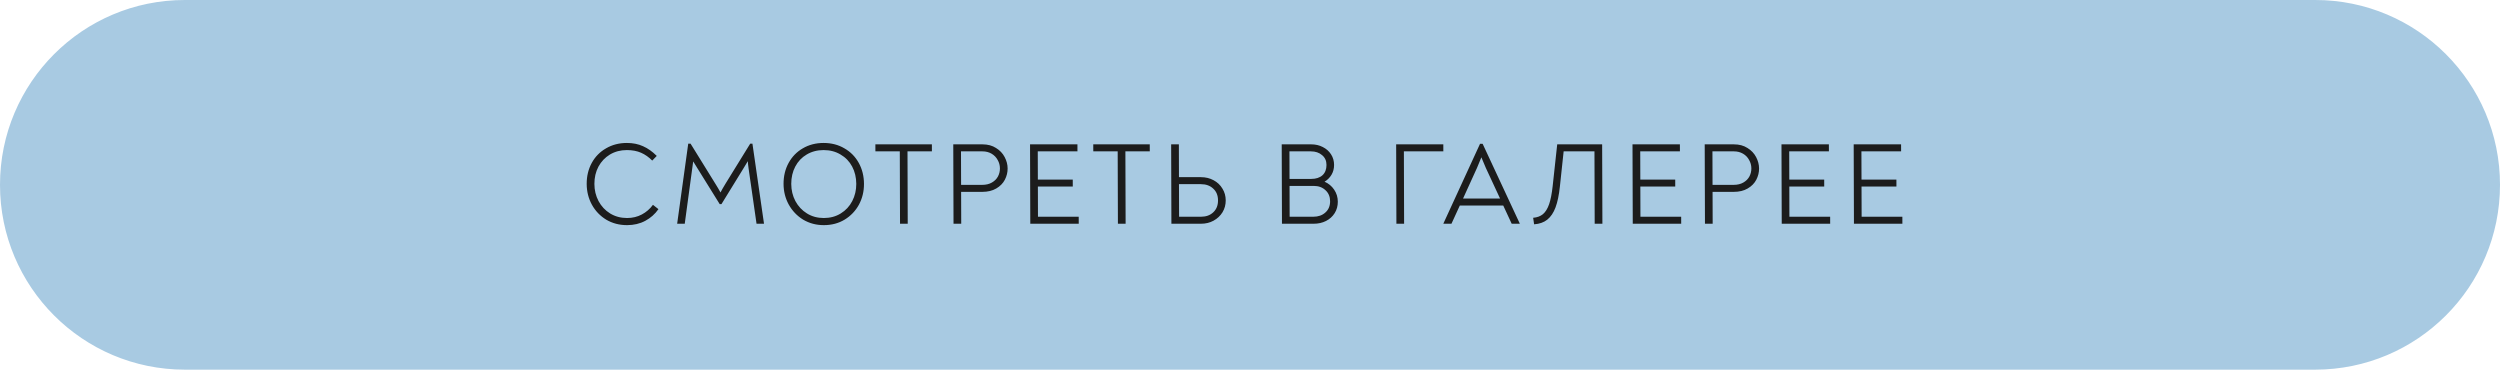 <?xml version="1.0" encoding="UTF-8"?> <svg xmlns="http://www.w3.org/2000/svg" width="257" height="38" viewBox="0 0 257 38" fill="none"> <path d="M0.5 19C0.5 8.783 8.783 0.5 19 0.5H238C248.217 0.5 256.5 8.783 256.5 19C256.5 29.217 248.217 37.5 238 37.5H19C8.783 37.5 0.5 29.217 0.5 19Z" fill="#A8CAE2" stroke="#A8CAE2"></path> <path d="M64.465 23.144C63.665 23.144 62.949 22.956 62.316 22.58C61.69 22.196 61.201 21.684 60.847 21.044C60.493 20.396 60.315 19.684 60.312 18.908C60.31 18.108 60.483 17.388 60.833 16.748C61.183 16.108 61.674 15.608 62.305 15.248C62.936 14.88 63.647 14.696 64.439 14.696C65.063 14.696 65.619 14.808 66.108 15.032C66.597 15.248 67.066 15.58 67.515 16.028L67.049 16.508C66.704 16.156 66.323 15.888 65.906 15.704C65.49 15.52 65.001 15.428 64.441 15.428C63.793 15.428 63.214 15.58 62.703 15.884C62.2 16.188 61.805 16.604 61.519 17.132C61.24 17.66 61.102 18.252 61.104 18.908C61.106 19.548 61.248 20.136 61.53 20.672C61.819 21.208 62.217 21.632 62.722 21.944C63.235 22.256 63.815 22.412 64.463 22.412C65.015 22.412 65.519 22.292 65.974 22.052C66.429 21.812 66.812 21.48 67.123 21.056L67.688 21.5C67.338 22.004 66.887 22.404 66.336 22.7C65.785 22.996 65.161 23.144 64.465 23.144ZM78.54 23H77.772L76.962 17.372C76.913 17.036 76.885 16.768 76.876 16.568L76.434 17.3L74.166 20.984H73.986L71.682 17.276L71.26 16.592C71.252 16.688 71.217 16.948 71.154 17.372L70.392 23H69.612L70.75 14.768H70.99L73.559 18.92C73.76 19.24 73.929 19.528 74.066 19.784C74.177 19.568 74.344 19.276 74.567 18.908L77.122 14.768H77.35L78.54 23ZM84.69 23.144C83.906 23.144 83.198 22.956 82.564 22.58C81.939 22.196 81.446 21.68 81.084 21.032C80.73 20.384 80.551 19.676 80.549 18.908C80.546 18.108 80.72 17.388 81.07 16.748C81.42 16.108 81.907 15.608 82.53 15.248C83.16 14.88 83.872 14.696 84.664 14.696C85.464 14.696 86.177 14.88 86.802 15.248C87.435 15.608 87.928 16.108 88.282 16.748C88.636 17.388 88.814 18.108 88.817 18.908C88.819 19.684 88.646 20.396 88.296 21.044C87.946 21.684 87.455 22.196 86.825 22.58C86.202 22.956 85.49 23.144 84.69 23.144ZM84.688 22.412C85.344 22.412 85.924 22.256 86.427 21.944C86.938 21.632 87.332 21.208 87.611 20.672C87.889 20.136 88.027 19.548 88.025 18.908C88.023 18.244 87.881 17.648 87.6 17.12C87.318 16.592 86.921 16.18 86.408 15.884C85.903 15.58 85.322 15.428 84.666 15.428C84.018 15.428 83.439 15.58 82.928 15.884C82.424 16.18 82.034 16.592 81.755 17.12C81.477 17.648 81.339 18.244 81.341 18.908C81.343 19.548 81.485 20.136 81.766 20.672C82.056 21.208 82.454 21.632 82.959 21.944C83.463 22.256 84.04 22.412 84.688 22.412ZM95.799 15.56H93.291L93.314 23H92.522L92.499 15.56H89.991L89.989 14.84H95.797L95.799 15.56ZM97.996 14.84H101.008C101.544 14.84 102.005 14.964 102.389 15.212C102.782 15.452 103.079 15.764 103.28 16.148C103.482 16.532 103.583 16.924 103.584 17.324C103.585 17.724 103.49 18.108 103.3 18.476C103.109 18.844 102.814 19.144 102.414 19.376C102.023 19.608 101.543 19.724 100.975 19.724H98.803L98.814 23H98.022L97.996 14.84ZM100.961 19.004C101.361 19.004 101.697 18.924 101.968 18.764C102.248 18.604 102.455 18.396 102.591 18.14C102.726 17.884 102.793 17.608 102.792 17.312C102.791 17 102.714 16.712 102.561 16.448C102.416 16.176 102.208 15.96 101.935 15.8C101.663 15.64 101.351 15.56 100.999 15.56H98.79L98.801 19.004H100.961ZM110.891 22.28L110.894 23H105.914L105.888 14.84H110.76L110.762 15.56H106.682L106.691 18.464H110.279L110.282 19.172H106.694L106.703 22.28H110.891ZM118.198 15.56H115.69L115.713 23H114.921L114.898 15.56H112.39L112.387 14.84H118.195L118.198 15.56ZM123.453 18.212C123.933 18.212 124.365 18.316 124.75 18.524C125.143 18.732 125.448 19.02 125.665 19.388C125.89 19.748 126.003 20.152 126.004 20.6C126.006 21.048 125.895 21.456 125.672 21.824C125.449 22.184 125.142 22.472 124.751 22.688C124.368 22.896 123.94 23 123.468 23H120.42L120.395 14.84H121.187L121.197 18.212H123.453ZM123.466 22.28C123.986 22.28 124.405 22.128 124.724 21.824C125.051 21.52 125.214 21.112 125.212 20.6C125.211 20.088 125.046 19.684 124.717 19.388C124.396 19.084 123.975 18.932 123.455 18.932H121.199L121.21 22.28H123.466ZM136.164 18.68C136.573 18.856 136.902 19.128 137.151 19.496C137.4 19.864 137.525 20.276 137.527 20.732C137.528 21.172 137.421 21.564 137.206 21.908C136.991 22.252 136.696 22.52 136.321 22.712C135.945 22.904 135.522 23 135.05 23H131.786L131.76 14.84H134.808C135.24 14.84 135.633 14.932 135.985 15.116C136.338 15.292 136.619 15.54 136.828 15.86C137.037 16.18 137.142 16.544 137.143 16.952C137.144 17.328 137.057 17.664 136.882 17.96C136.707 18.256 136.468 18.496 136.164 18.68ZM132.563 18.392H134.795C135.283 18.392 135.667 18.268 135.946 18.02C136.225 17.764 136.364 17.408 136.363 16.952C136.362 16.528 136.209 16.192 135.904 15.944C135.607 15.688 135.227 15.56 134.763 15.56H132.555L132.563 18.392ZM135.012 22.28C135.516 22.28 135.927 22.136 136.246 21.848C136.573 21.56 136.736 21.172 136.735 20.684C136.733 20.22 136.576 19.844 136.263 19.556C135.95 19.26 135.55 19.112 135.062 19.112H132.566L132.576 22.28H135.012ZM143.525 14.84H148.373L148.375 15.56H144.319L144.342 23H143.55L143.525 14.84ZM156.23 22.976L156.23 23H155.402L154.533 21.128H150.069L149.21 23H148.382L148.382 22.976L152.149 14.78H152.413L156.23 22.976ZM152.285 16.172C152.19 16.42 152.039 16.784 151.833 17.264L150.402 20.408H154.206L152.745 17.264C152.535 16.784 152.382 16.42 152.285 16.172ZM157.608 22.388C158.016 22.356 158.352 22.232 158.615 22.016C158.879 21.792 159.089 21.452 159.248 20.996C159.407 20.532 159.529 19.912 159.614 19.136L160.081 14.84H164.701L164.726 23H163.934L163.911 15.56H160.743L160.358 19.16C160.265 20.048 160.115 20.768 159.909 21.32C159.703 21.872 159.42 22.292 159.061 22.58C158.71 22.86 158.258 23.02 157.706 23.06L157.608 22.388ZM172.824 22.28L172.827 23H167.847L167.821 14.84H172.693L172.696 15.56H168.616L168.625 18.464H172.213L172.215 19.172H168.627L168.636 22.28H172.824ZM175.244 14.84H178.256C178.792 14.84 179.253 14.964 179.638 15.212C180.03 15.452 180.327 15.764 180.528 16.148C180.73 16.532 180.831 16.924 180.832 17.324C180.833 17.724 180.739 18.108 180.548 18.476C180.357 18.844 180.062 19.144 179.663 19.376C179.271 19.608 178.792 19.724 178.224 19.724H176.052L176.062 23H175.27L175.244 14.84ZM178.209 19.004C178.609 19.004 178.945 18.924 179.217 18.764C179.496 18.604 179.703 18.396 179.839 18.14C179.974 17.884 180.041 17.608 180.04 17.312C180.039 17 179.962 16.712 179.809 16.448C179.665 16.176 179.456 15.96 179.183 15.8C178.911 15.64 178.599 15.56 178.247 15.56H176.039L176.049 19.004H178.209ZM188.139 22.28L188.142 23H183.162L183.136 14.84H188.008L188.011 15.56H183.931L183.94 18.464H187.528L187.53 19.172H183.942L183.951 22.28H188.139ZM195.563 22.28L195.565 23H190.585L190.559 14.84H195.431L195.434 15.56H191.354L191.363 18.464H194.951L194.953 19.172H191.365L191.375 22.28H195.563Z" fill="#1C1C1C"></path> </svg> 